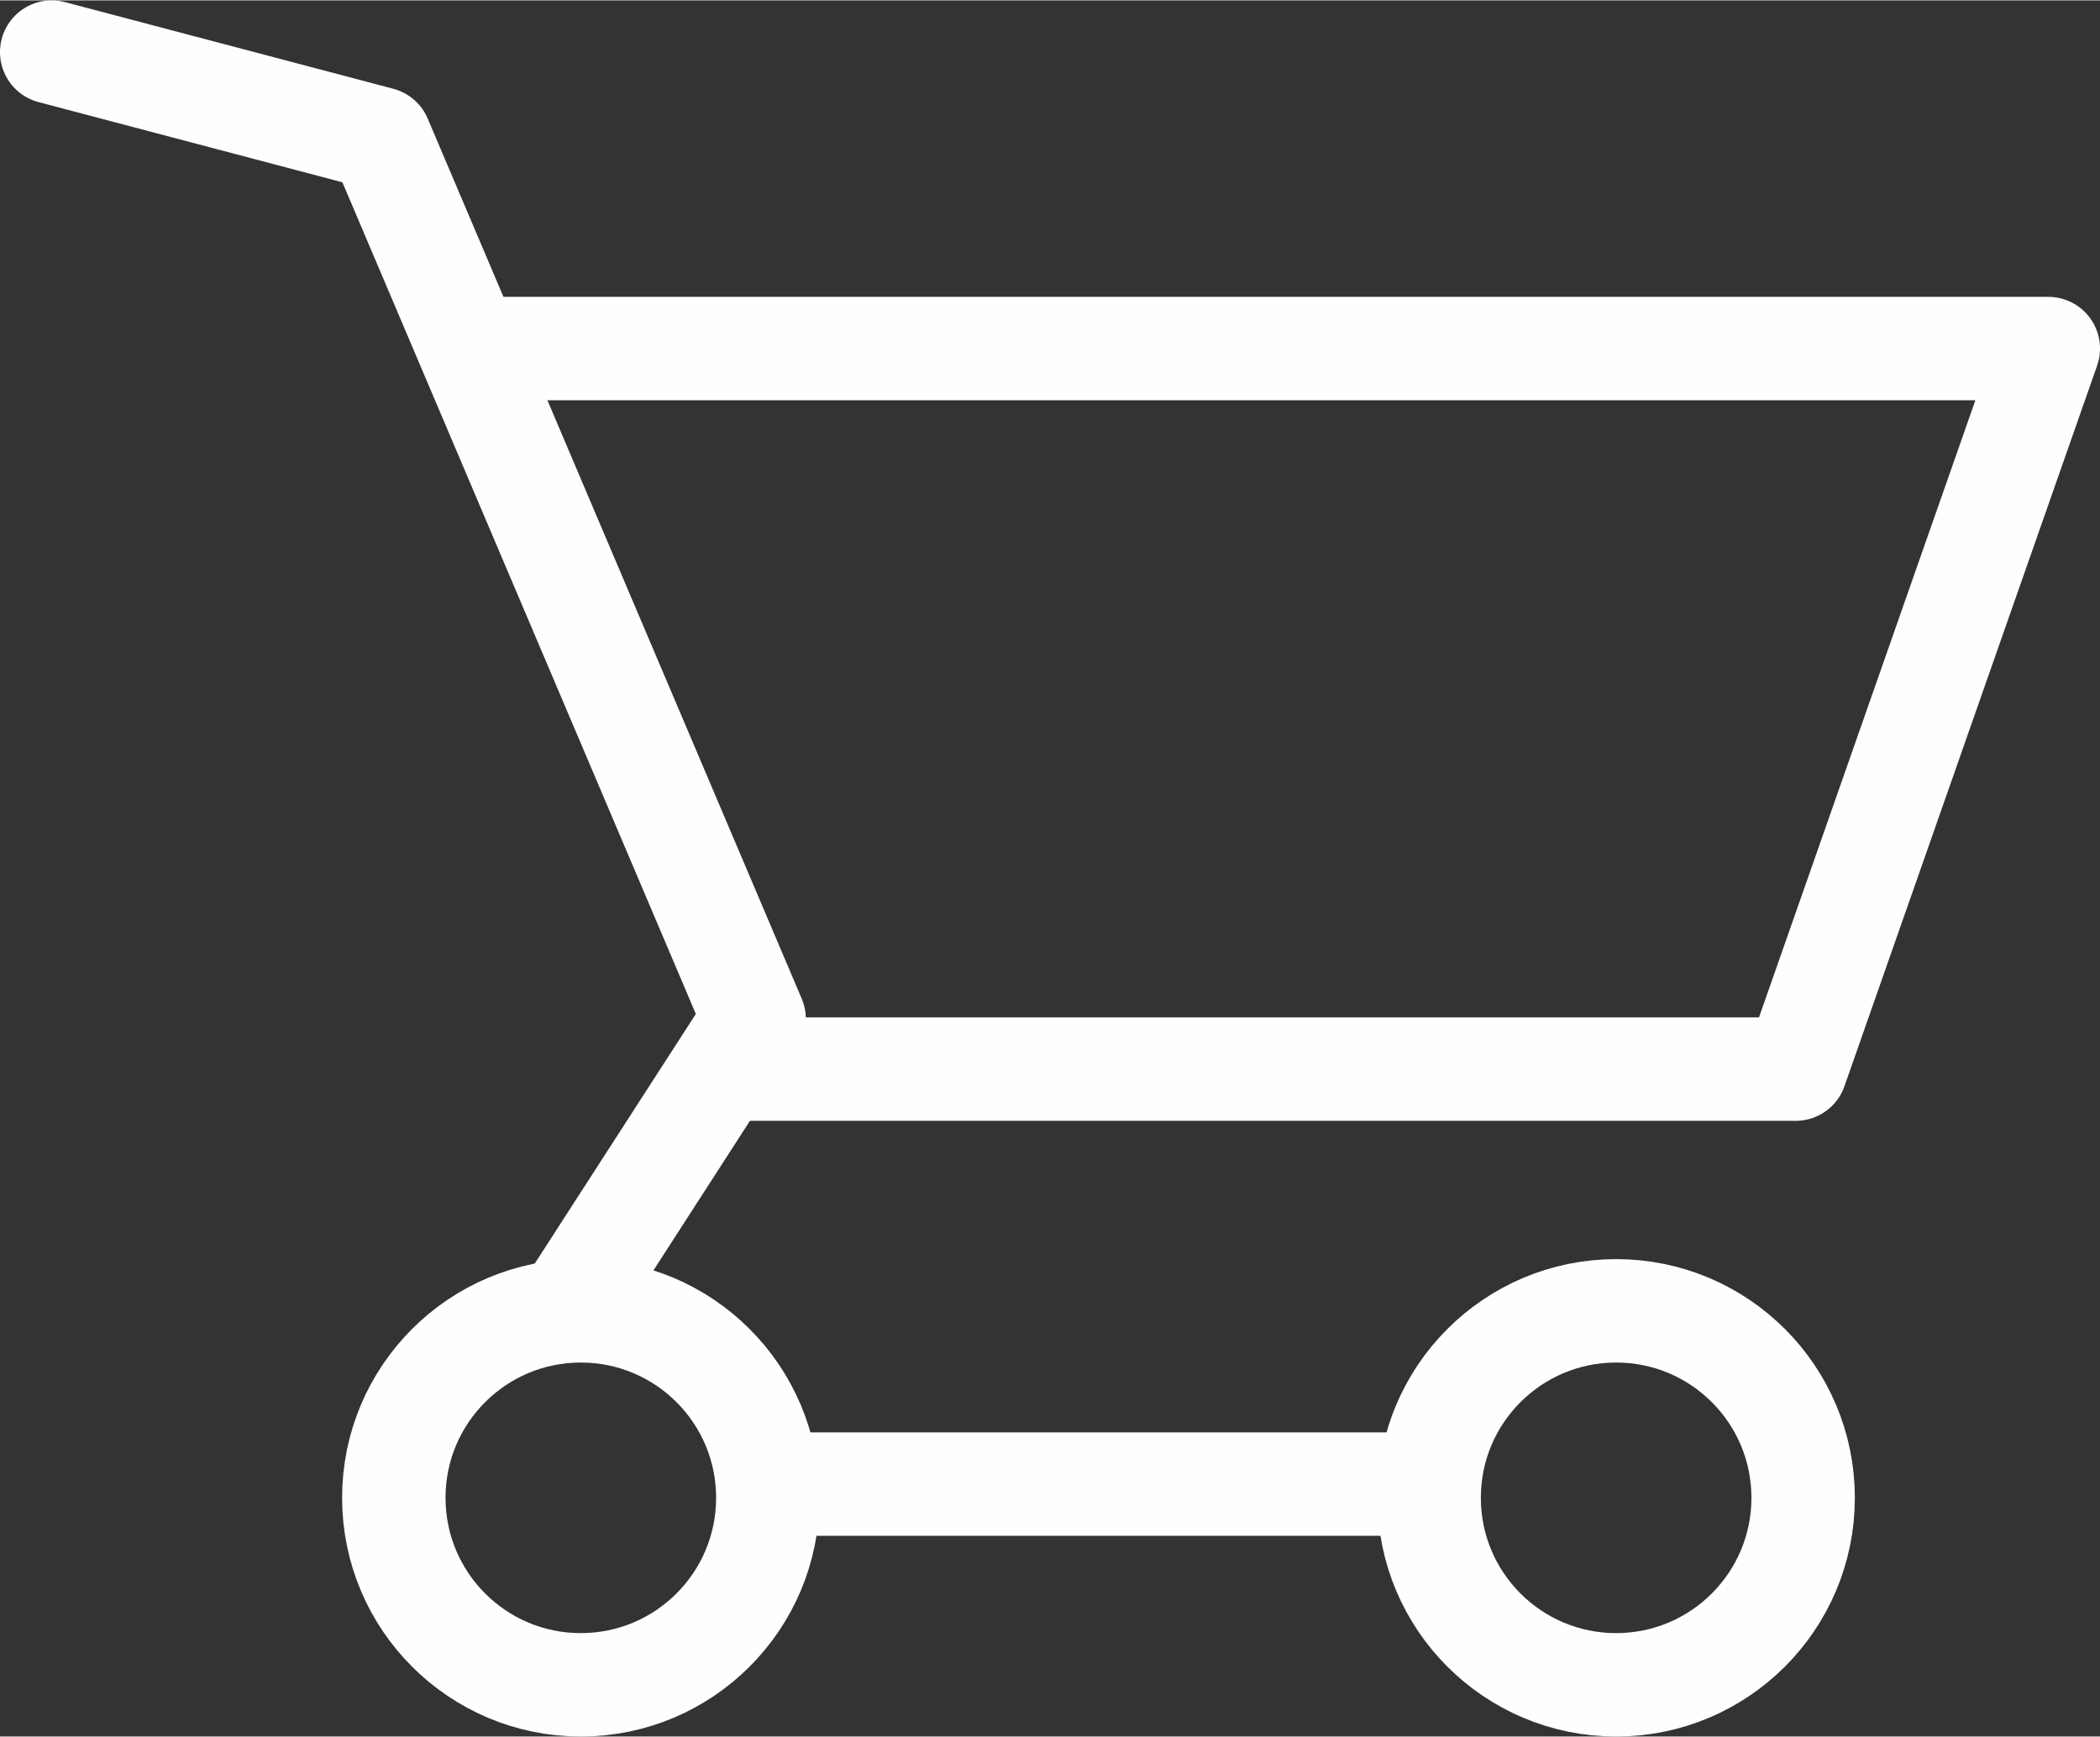 <?xml version="1.0" encoding="UTF-8"?> <!-- Creator: CorelDRAW X6 --> <svg xmlns="http://www.w3.org/2000/svg" xmlns:xlink="http://www.w3.org/1999/xlink" xml:space="preserve" width="0.81in" height="0.67in" style="shape-rendering:geometricPrecision; text-rendering:geometricPrecision; image-rendering:optimizeQuality; fill-rule:evenodd; clip-rule:evenodd" viewBox="0 0 39764 32876"><rect x="0" y="0" width="39764" height="32876" fill="#333333" stroke="none"/> <defs> <style type="text/css"> <![CDATA[ .str0 {stroke:#FEFEFE;stroke-width:1958.38;stroke-linecap:round;stroke-linejoin:round} .fil0 {fill:none} ]]> </style> </defs> <g id="Layer_x0020_1">  <g id="_195890800"> <path class="fil0 str0" d="M10998 24815c1956,0 3541,1585 3541,3540 0,1956 -1585,3542 -3541,3542 -1956,0 -3541,-1585 -3541,-3542 0,-1955 1585,-3540 3541,-3540z"></path> <path class="fil0 str0" d="M30602 24815c1956,0 3541,1585 3541,3540 0,1956 -1585,3542 -3541,3542 -1956,0 -3541,-1585 -3541,-3542 0,-1955 1585,-3540 3541,-3540z"></path> <line class="fil0 str0" x1="14797" y1="28096" x2="27061" y2="28096"></line> <polyline class="fil0 str0" points="10825,24642 14280,19288 7197,2620 979,979 "></polyline> <polyline class="fil0 str0" points="14042,20238 34001,20238 38785,6593 9424,6593 "></polyline> </g> </g> </svg> 